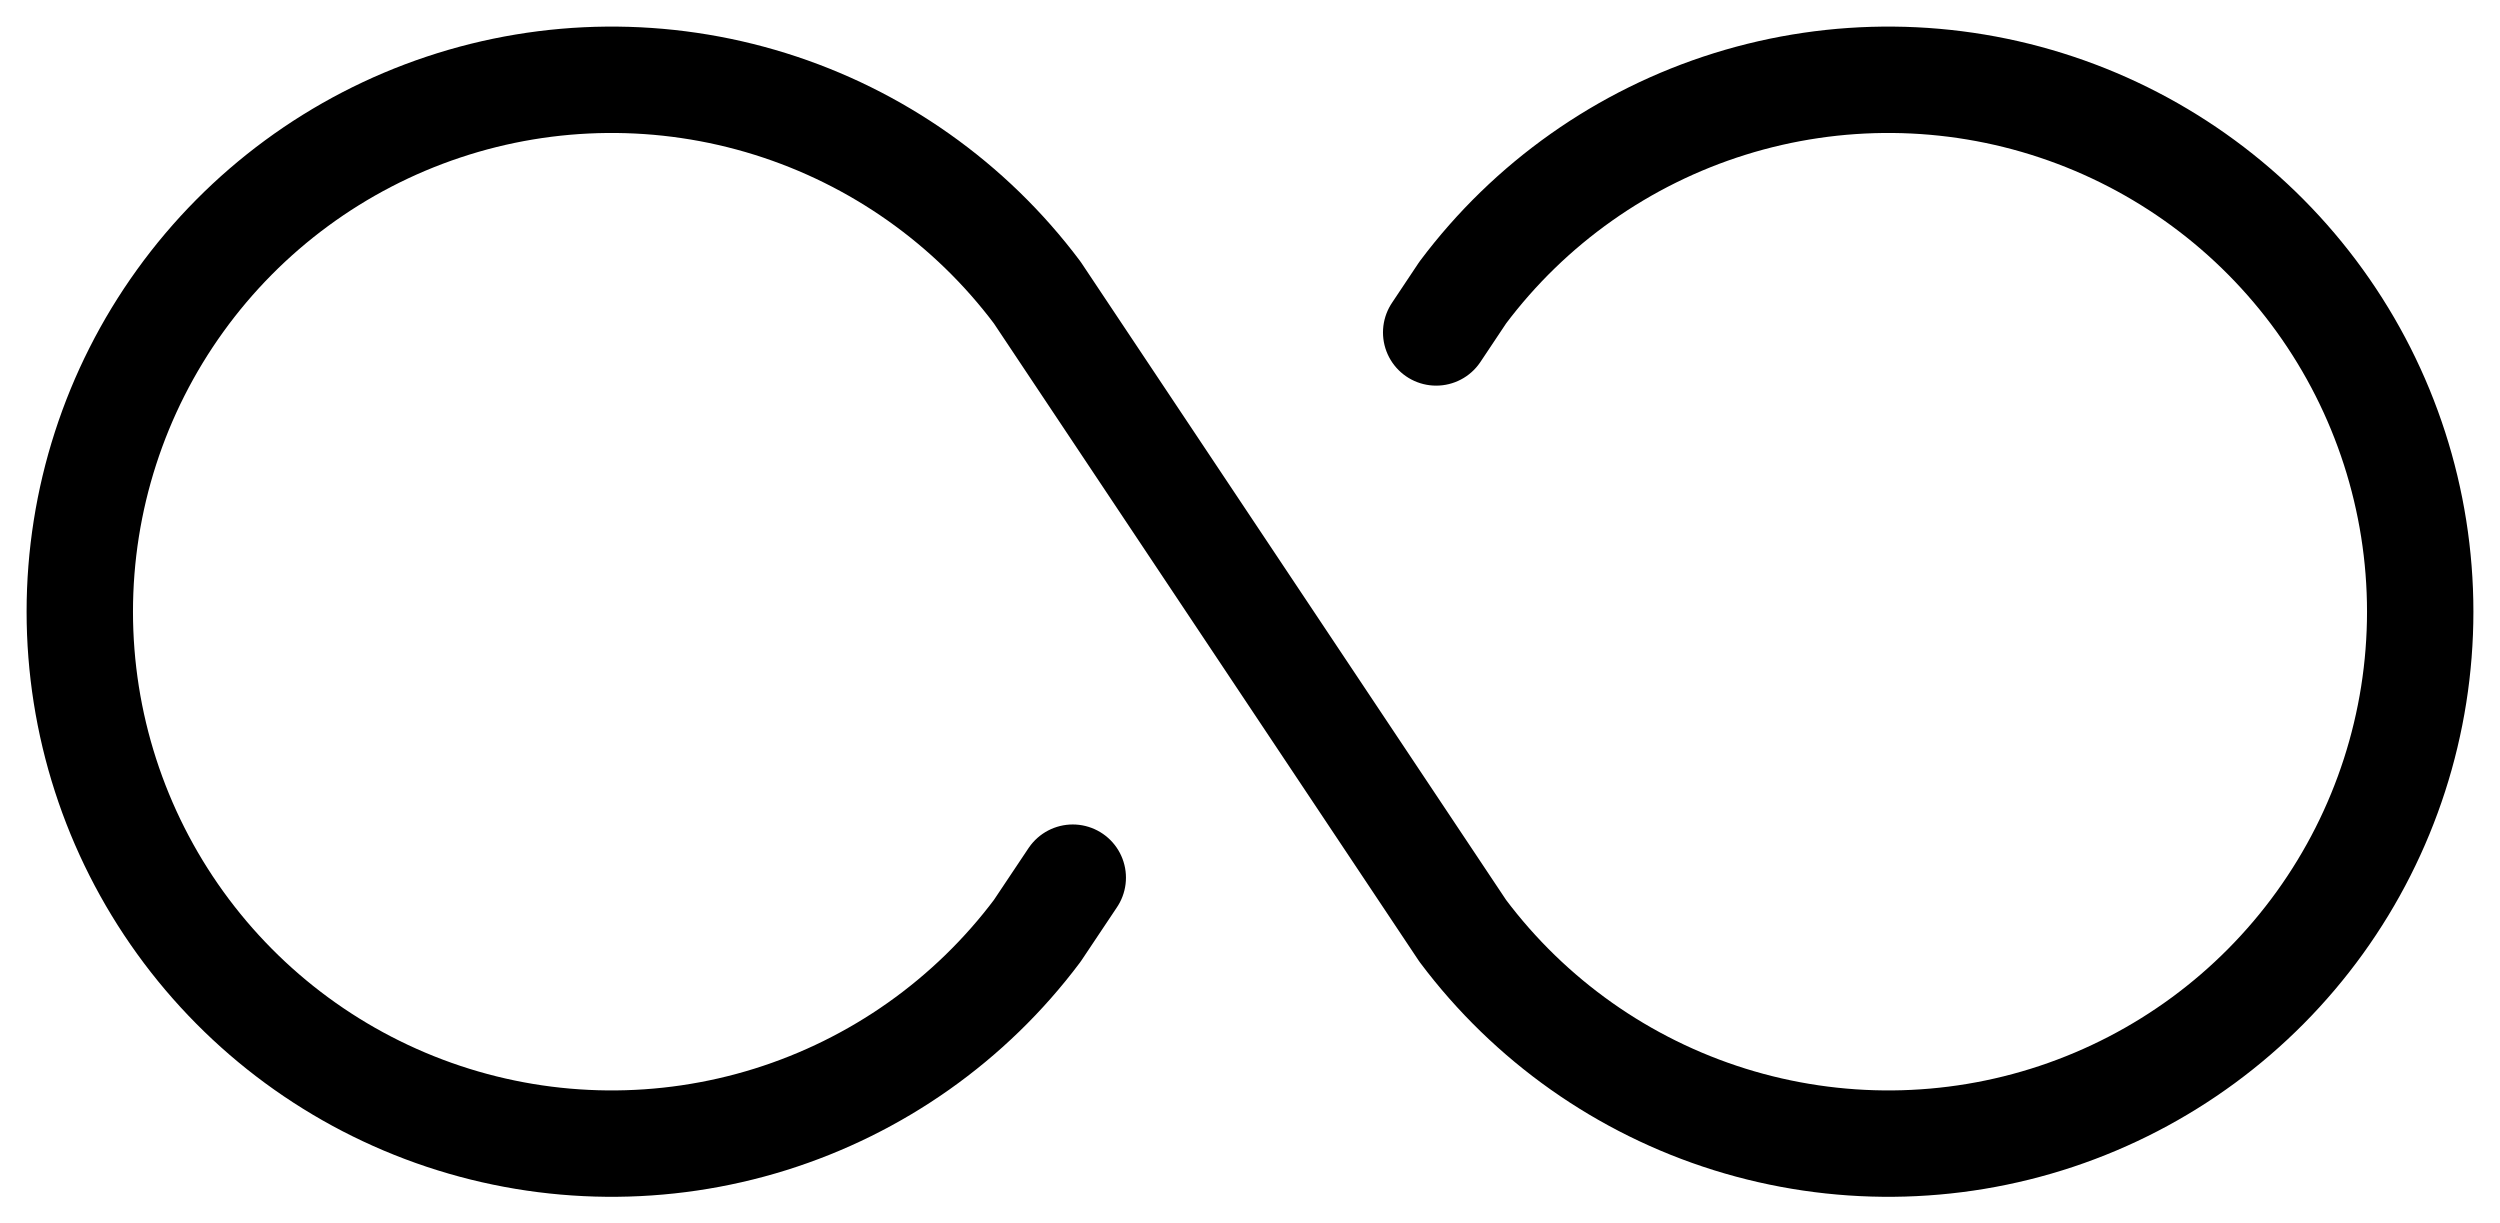 <?xml version="1.0" encoding="UTF-8"?>
<svg xmlns="http://www.w3.org/2000/svg" width="47" height="23" viewBox="0 0 47 23" fill="none">
  <g id="Group">
    <path id="Vector" d="M27 6.25L27.5 5.5C28.759 3.821 30.515 2.581 32.518 1.955C34.522 1.329 36.671 1.349 38.662 2.013C40.653 2.677 42.385 3.95 43.612 5.653C44.84 7.356 45.5 9.401 45.5 11.5C45.5 13.599 44.84 15.644 43.612 17.347C42.385 19.05 40.653 20.323 38.662 20.987C36.671 21.651 34.522 21.671 32.518 21.045C30.515 20.419 28.759 19.179 27.5 17.5L19.5 5.5C18.241 3.821 16.485 2.581 14.482 1.955C12.478 1.329 10.329 1.349 8.338 2.013C6.347 2.677 4.615 3.95 3.388 5.653C2.16 7.356 1.5 9.401 1.5 11.5C1.5 13.599 2.16 15.644 3.388 17.347C4.615 19.05 6.347 20.323 8.338 20.987C10.329 21.651 12.478 21.671 14.482 21.045C16.485 20.419 18.241 19.179 19.5 17.5L20.168 16.5" stroke="black" stroke-width="2" stroke-linecap="round" stroke-linejoin="round"></path>
  </g>
</svg>
